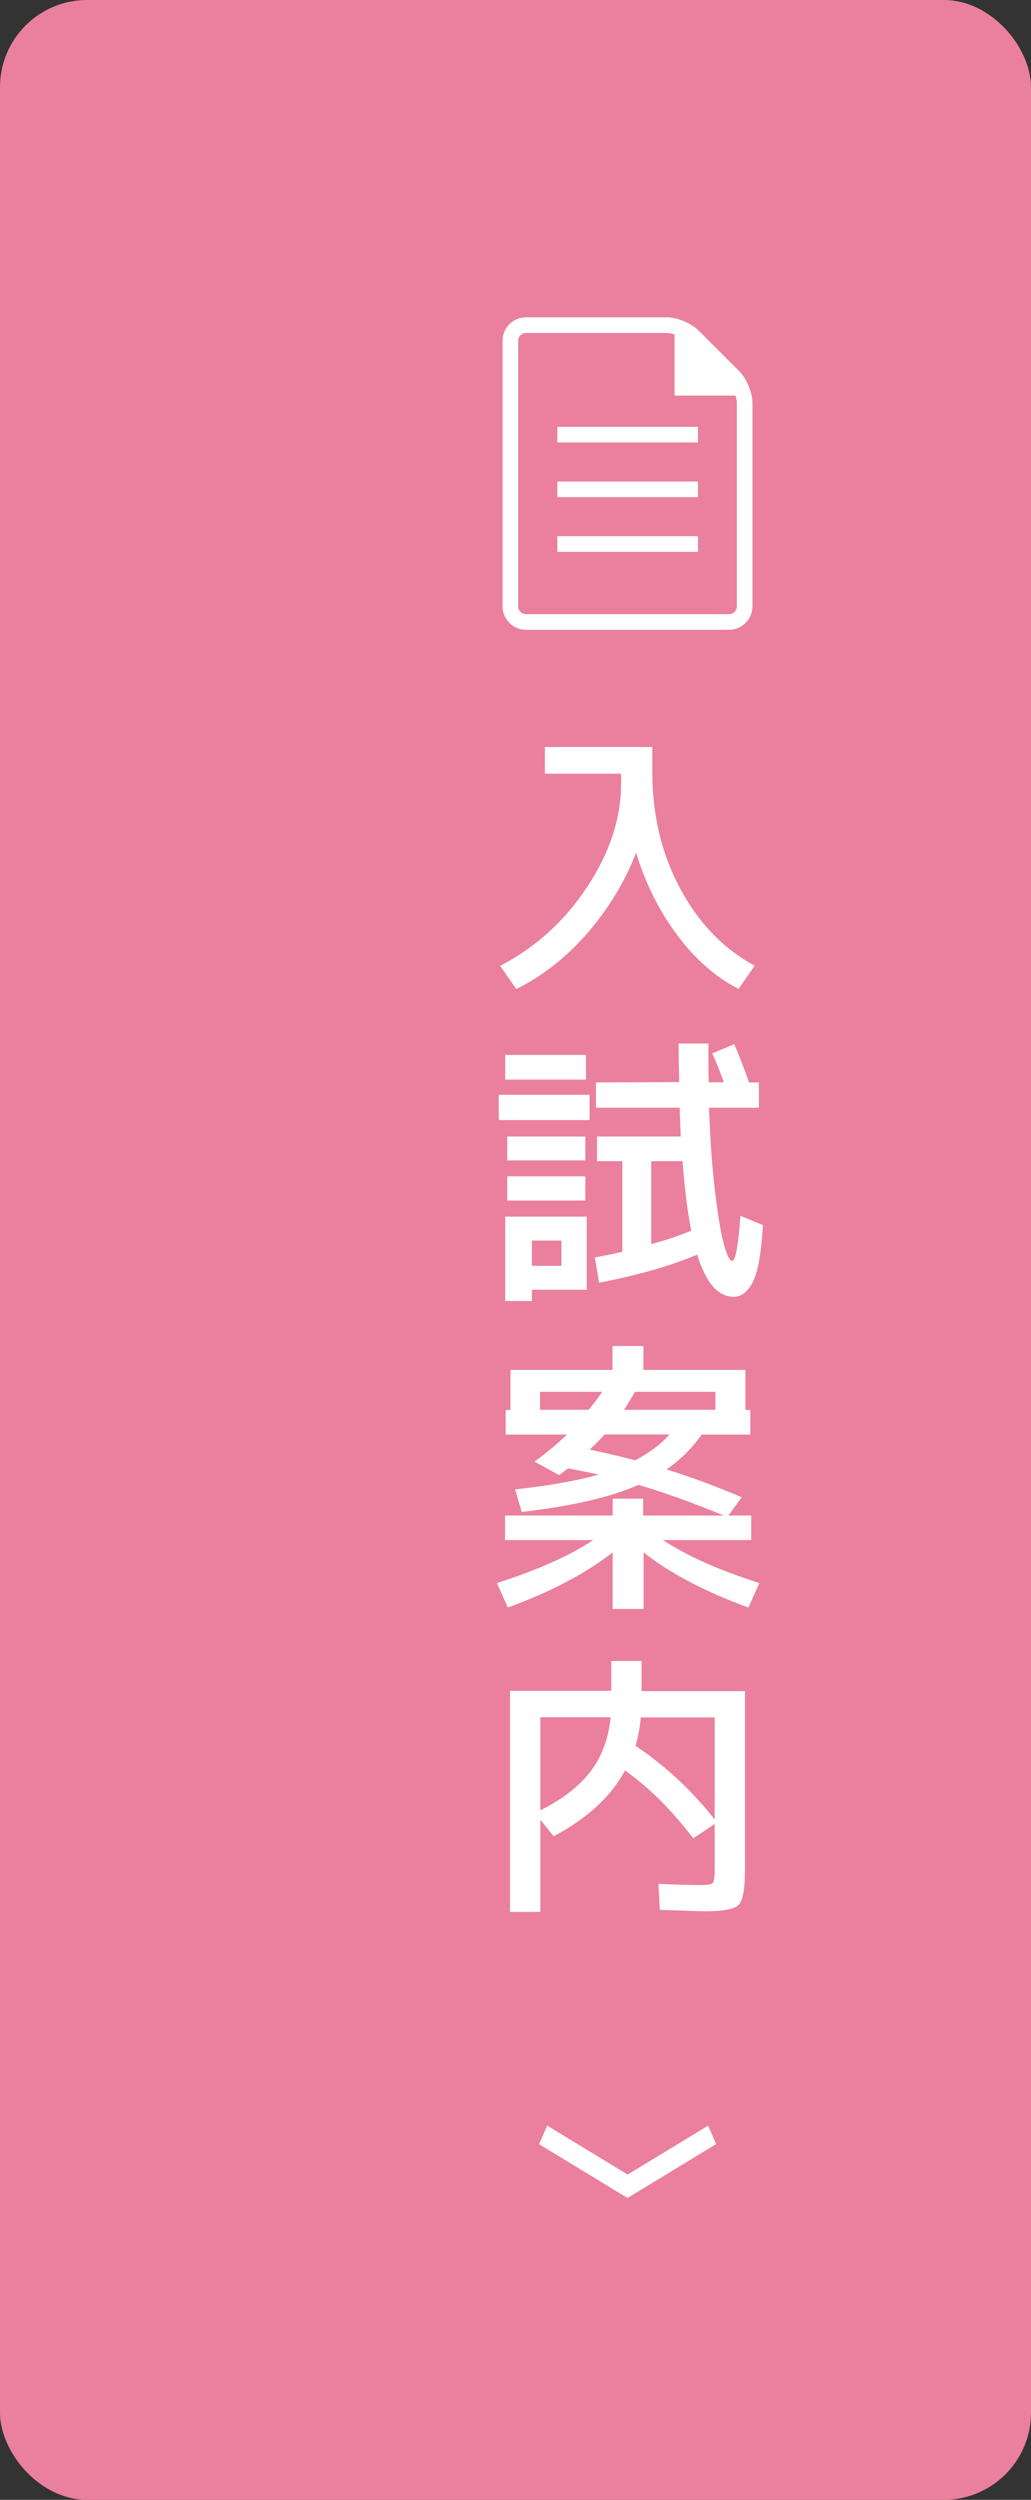 <?xml version="1.0" encoding="UTF-8"?><svg id="_レイヤー_1" xmlns="http://www.w3.org/2000/svg" viewBox="0 0 66 160"><rect x="0" y="0" width="66" height="160" fill="#333333" stroke="none"/><defs><style>.cls-1,.cls-2{fill:#fff;}.cls-3{fill:none;}.cls-3,.cls-2{stroke:#fff;stroke-miterlimit:10;}.cls-4{fill:#ea809d;}</style></defs><rect class="cls-4" width="66" height="160" rx="5.58" ry="5.58"/><g><polyline class="cls-2" points="43.68 20.82 43.68 24.82 47.68 24.82"/><path class="cls-3" d="M44.38,21.52c-.39-.39-1.16-.71-1.71-.71h-9c-.55,0-1,.45-1,1v17c0,.55,.45,1,1,1h13c.55,0,1-.45,1-1v-13c0-.55-.32-1.32-.71-1.71l-2.59-2.59Z"/><line class="cls-3" x1="35.68" y1="27.82" x2="44.68" y2="27.82"/><line class="cls-3" x1="35.68" y1="31.32" x2="44.68" y2="31.32"/><line class="cls-3" x1="35.68" y1="34.82" x2="44.68" y2="34.82"/></g><g><path class="cls-1" d="M34.9,47.81h6.86v1.62c0,2.74,.59,5.21,1.77,7.42,1.18,2.21,2.77,3.87,4.78,4.96l-1.03,1.48c-1.45-.73-2.76-1.88-3.92-3.43-1.16-1.55-2.04-3.31-2.64-5.28-.73,1.88-1.78,3.6-3.13,5.16-1.36,1.55-2.87,2.74-4.54,3.56l-1.03-1.48c2.28-1.19,4.14-2.88,5.58-5.07,1.44-2.19,2.16-4.39,2.16-6.6v-.63h-4.88v-1.71Z"/><path class="cls-1" d="M31.93,71.69v-1.62h5.81v1.62h-5.81Zm.41-2.59v-1.58h5.17v1.58h-5.17Zm1.71,13.45v.72h-1.71v-5.4h5.22v4.68h-3.51Zm-1.58-8.28v-1.53h5v1.53h-5Zm0,2.57v-1.55h5v1.55h-5Zm1.58,4.18h1.89v-1.62h-1.89v1.62Zm12.83-.32c.2,0,.38-.96,.52-2.88l1.44,.59c-.1,1.72-.3,2.91-.62,3.58-.32,.67-.74,1.01-1.25,1.01-1.01,0-1.79-.9-2.34-2.7-1.69,.72-3.79,1.32-6.28,1.8l-.27-1.62c.41-.07,1-.19,1.76-.36v-5.8h-1.62v-1.58h5.36c-.02-.41-.05-1.02-.07-1.84h-5.36v-1.62l5.33-.02c-.02-1.03-.04-1.85-.04-2.47h1.91c0,1.13,0,1.96,.02,2.48h.97c-.23-.64-.47-1.25-.74-1.85l1.4-.59c.26,.59,.58,1.4,.95,2.45h.63v1.62h-3.19c.07,2.05,.2,3.86,.39,5.42,.19,1.56,.38,2.68,.57,3.36s.37,1.02,.52,1.02Zm-2.63-1.93c-.23-1.14-.41-2.62-.56-4.45h-2v5.31c.9-.24,1.75-.53,2.56-.86Z"/><path class="cls-1" d="M39.19,95.92h1.98v1.08h5.17c-2.11-.86-3.94-1.52-5.47-1.96-1.76,.78-4.25,1.36-7.47,1.73l-.43-1.44c2.18-.24,3.97-.56,5.35-.95-.48-.11-1.13-.24-1.94-.4l-.59,.43-1.57-.86c.83-.61,1.52-1.19,2.07-1.73h-3.92v-1.58h.31v-2.56h6.53v-1.53h1.98v1.53h6.53v2.56h.31v1.58h-3.11c-.61,.86-1.36,1.61-2.25,2.23,1.49,.46,3.09,1.05,4.81,1.78l-.85,1.17h1.46v1.57h-5.65c1.55,1.02,3.61,1.94,6.17,2.75l-.7,1.57c-2.76-1.01-5-2.18-6.71-3.53v3.62h-1.98v-3.62c-1.72,1.34-3.95,2.52-6.71,3.53l-.7-1.57c2.57-.82,4.63-1.73,6.17-2.75h-5.65v-1.57h6.89v-1.08Zm-1.49-5.69c.44-.58,.73-.96,.85-1.15h-3.98v1.15h3.13Zm2.95,3.24c.89-.46,1.63-1.01,2.21-1.66h-4.16c-.26,.3-.58,.62-.95,.97,1.16,.25,2.13,.48,2.9,.68Zm-.7-3.24h5.85v-1.15h-5.15c-.2,.36-.44,.74-.7,1.15Z"/><path class="cls-1" d="M39.13,106.31h1.94v1.93h6.62v11.48c0,1.19-.14,1.92-.41,2.2s-1,.41-2.16,.41c-.2,0-1.16-.03-2.88-.09l-.09-1.66c1.28,.05,2.15,.07,2.61,.07,.49,0,.78-.04,.86-.12,.08-.08,.13-.35,.13-.82v-2.97l-1.37,.92c-1.42-1.85-2.87-3.29-4.37-4.34-.9,1.67-2.42,3.07-4.57,4.21l-.85-1.06v5.9h-1.94v-14.15h6.48v-1.93Zm-4.54,9.56c1.43-.72,2.5-1.55,3.22-2.5,.72-.95,1.15-2.1,1.28-3.46h-4.5v5.96Zm6.08-4.14c1.9,1.27,3.59,2.84,5.08,4.72v-6.53h-4.73c-.06,.66-.17,1.27-.34,1.82Z"/></g><path class="cls-1" d="M45.83,137.24l-5.66,3.44-5.66-3.44,.52-1.19,5.15,3.13,5.15-3.13,.52,1.19Z"/></svg>